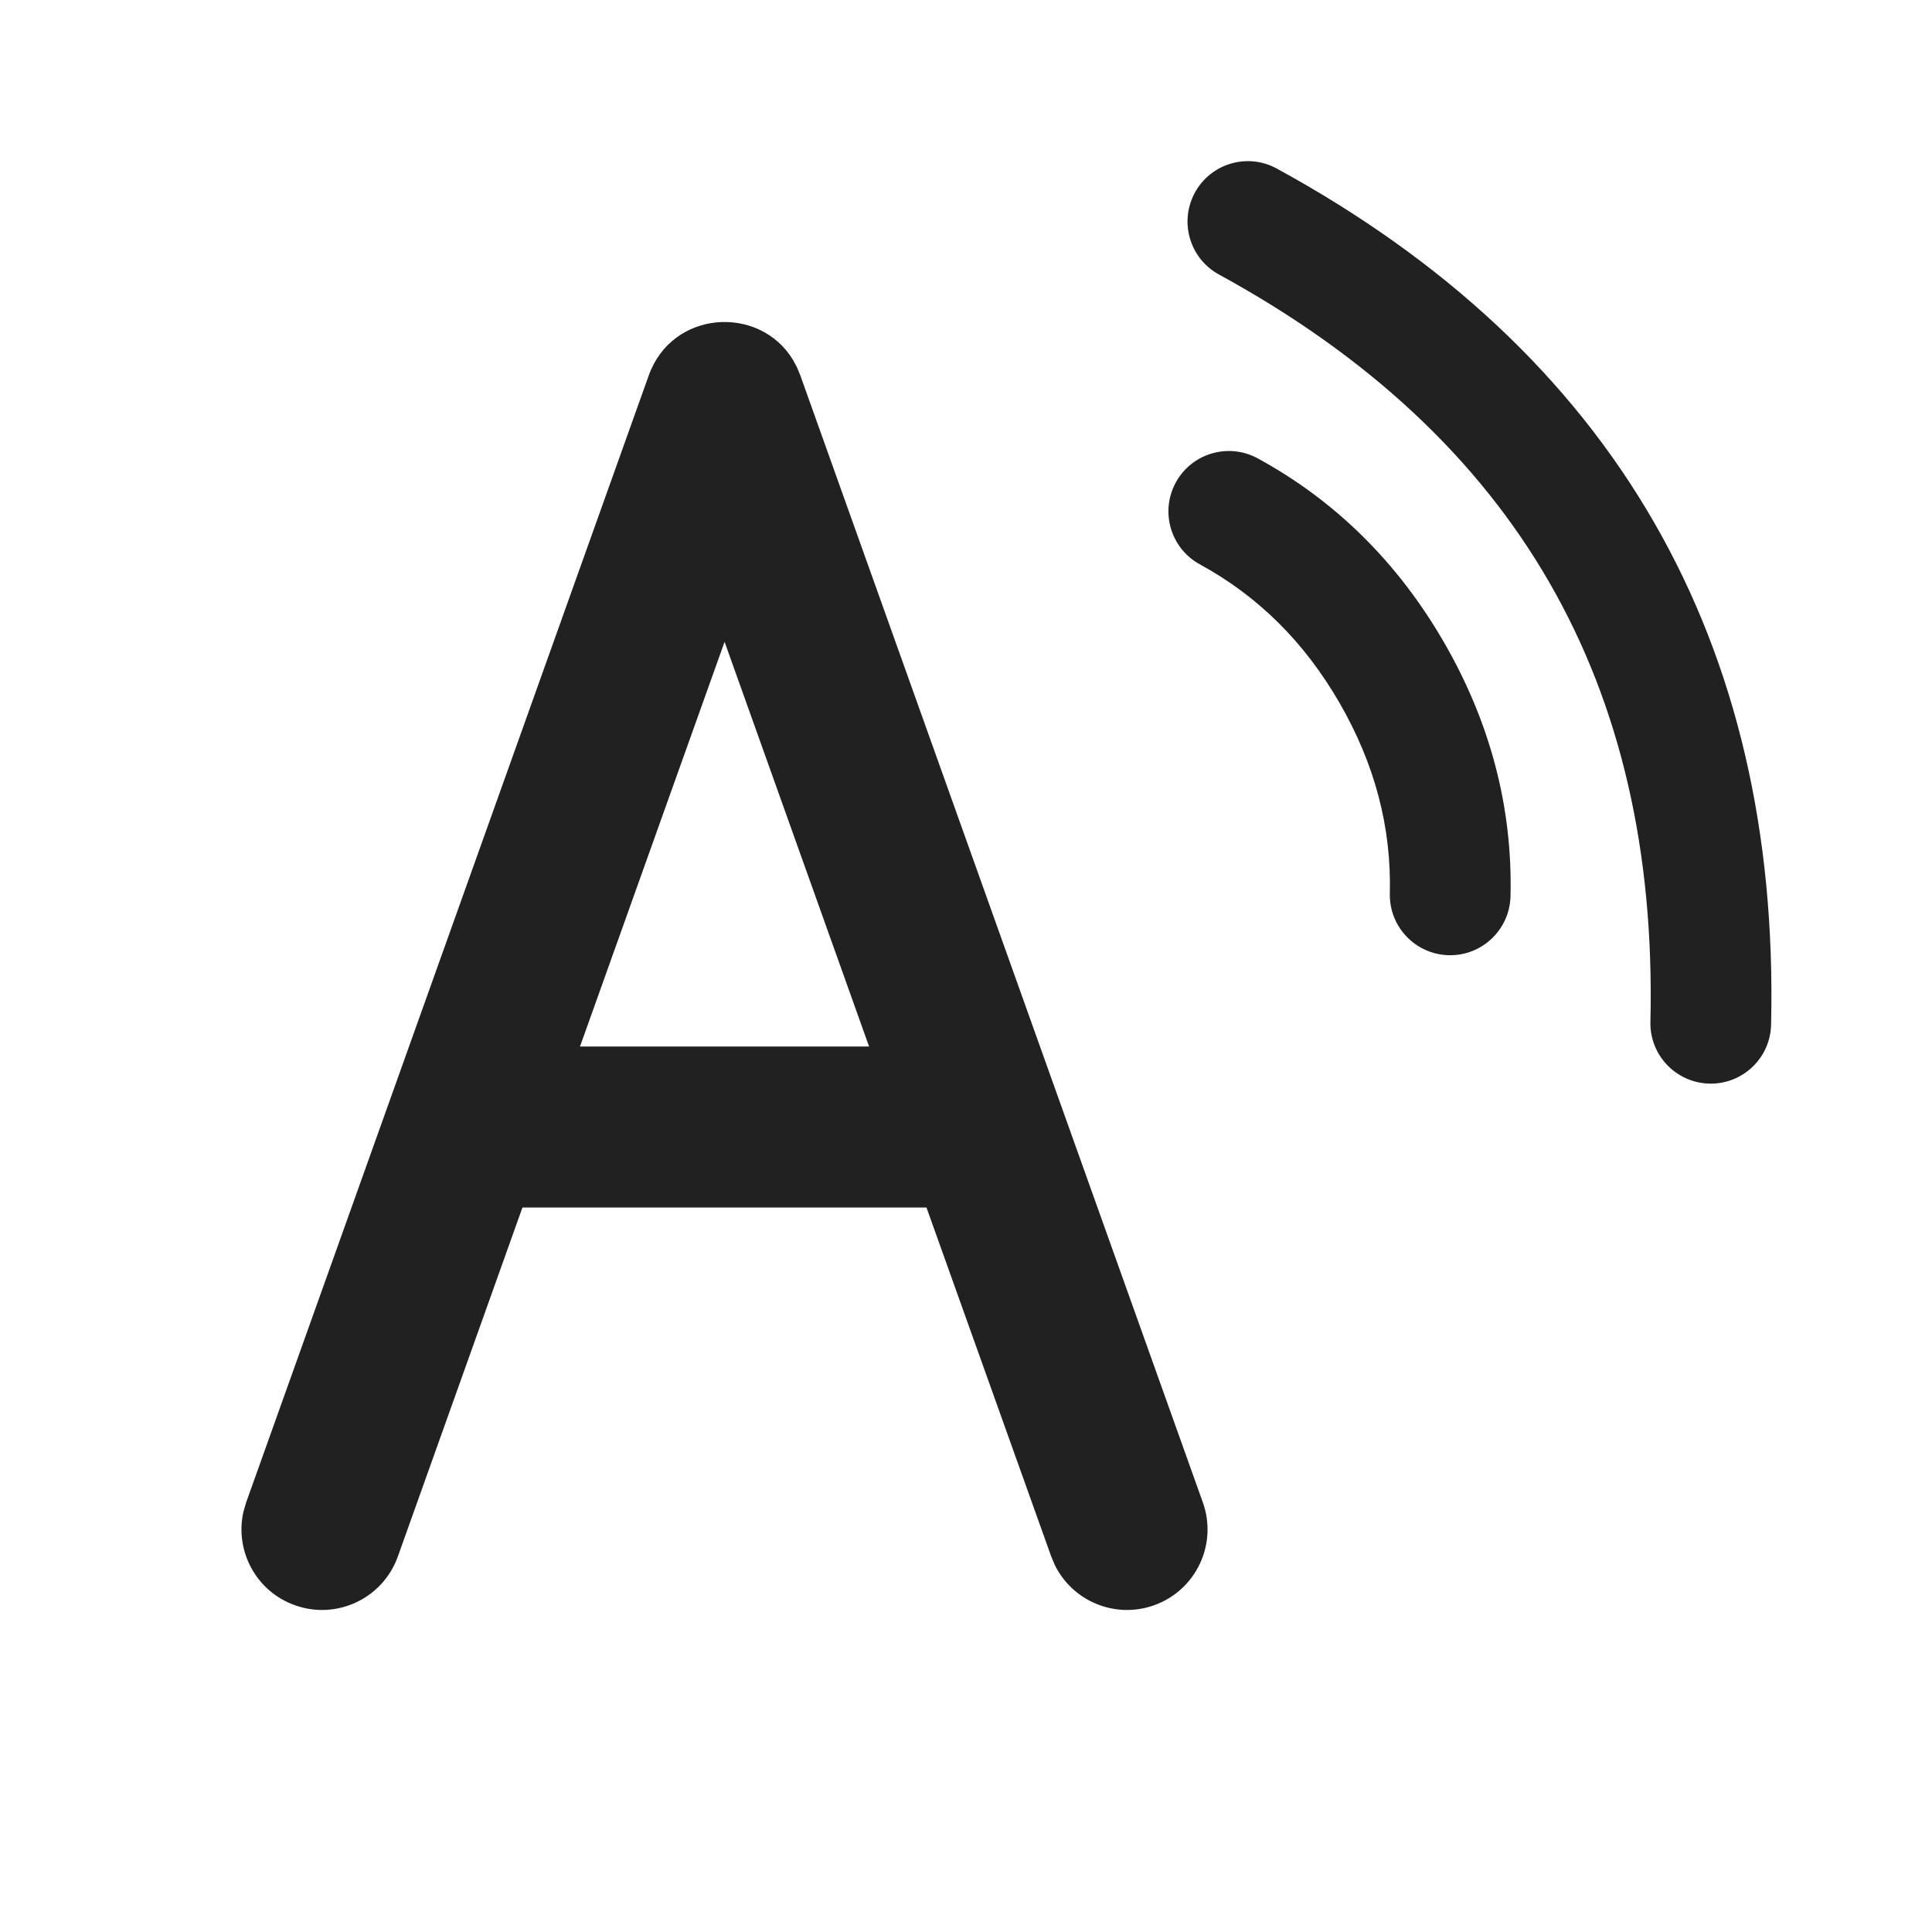 <?xml version="1.0" encoding="UTF-8"?>
<svg width="800px" height="800px" viewBox="0 0 24 24" version="1.1" xmlns="http://www.w3.org/2000/svg" xmlns:xlink="http://www.w3.org/1999/xlink">
    <!-- Uploaded to: SVG Repo, www.svgrepo.com, Generator: SVG Repo Mixer Tools -->
    <title>ic_fluent_read_aloud_24_filled</title>
    <desc>Created with Sketch.</desc>
    <g id="🔍-Product-Icons" stroke="none" stroke-width="1" fill="none" fill-rule="evenodd">
        <g id="ic_fluent_read_aloud_24_filled" fill="#212121" fill-rule="nonzero">
            <path d="M9.9,4.562 L9.942,4.664 L14.942,18.663 C15.128,19.183 14.857,19.755 14.337,19.941 C13.854,20.114 13.326,19.892 13.104,19.443 L13.059,19.336 L11.509,15 L6.49,15 L4.942,19.336 C4.756,19.856 4.184,20.127 3.664,19.941 C3.183,19.77 2.916,19.269 3.023,18.784 L3.058,18.663 L8.059,4.664 C8.35,3.85 9.432,3.784 9.849,4.468 L9.9,4.562 Z M15.861,2.094 C17.947,3.233 19.513,4.696 20.543,6.481 C21.573,8.265 22.057,10.353 22.001,12.729 C21.992,13.143 21.648,13.471 21.234,13.461 C20.82,13.451 20.492,13.107 20.502,12.693 C20.552,10.582 20.13,8.766 19.244,7.231 C18.358,5.695 16.995,4.422 15.142,3.41 C14.779,3.211 14.645,2.756 14.844,2.392 C15.042,2.029 15.498,1.895 15.861,2.094 Z M15.624,5.694 C16.591,6.221 17.366,6.989 17.94,7.983 C18.514,8.978 18.791,10.033 18.764,11.134 C18.754,11.548 18.41,11.876 17.996,11.866 C17.582,11.855 17.255,11.512 17.265,11.097 C17.285,10.276 17.079,9.493 16.641,8.733 C16.203,7.974 15.627,7.405 14.906,7.011 C14.542,6.813 14.408,6.357 14.606,5.994 C14.804,5.63 15.26,5.496 15.624,5.694 Z M9.001,7.973 L7.205,13 L10.796,13 L9.001,7.973 Z" id="🎨-Color">
</path>
        </g>
    </g>
</svg>